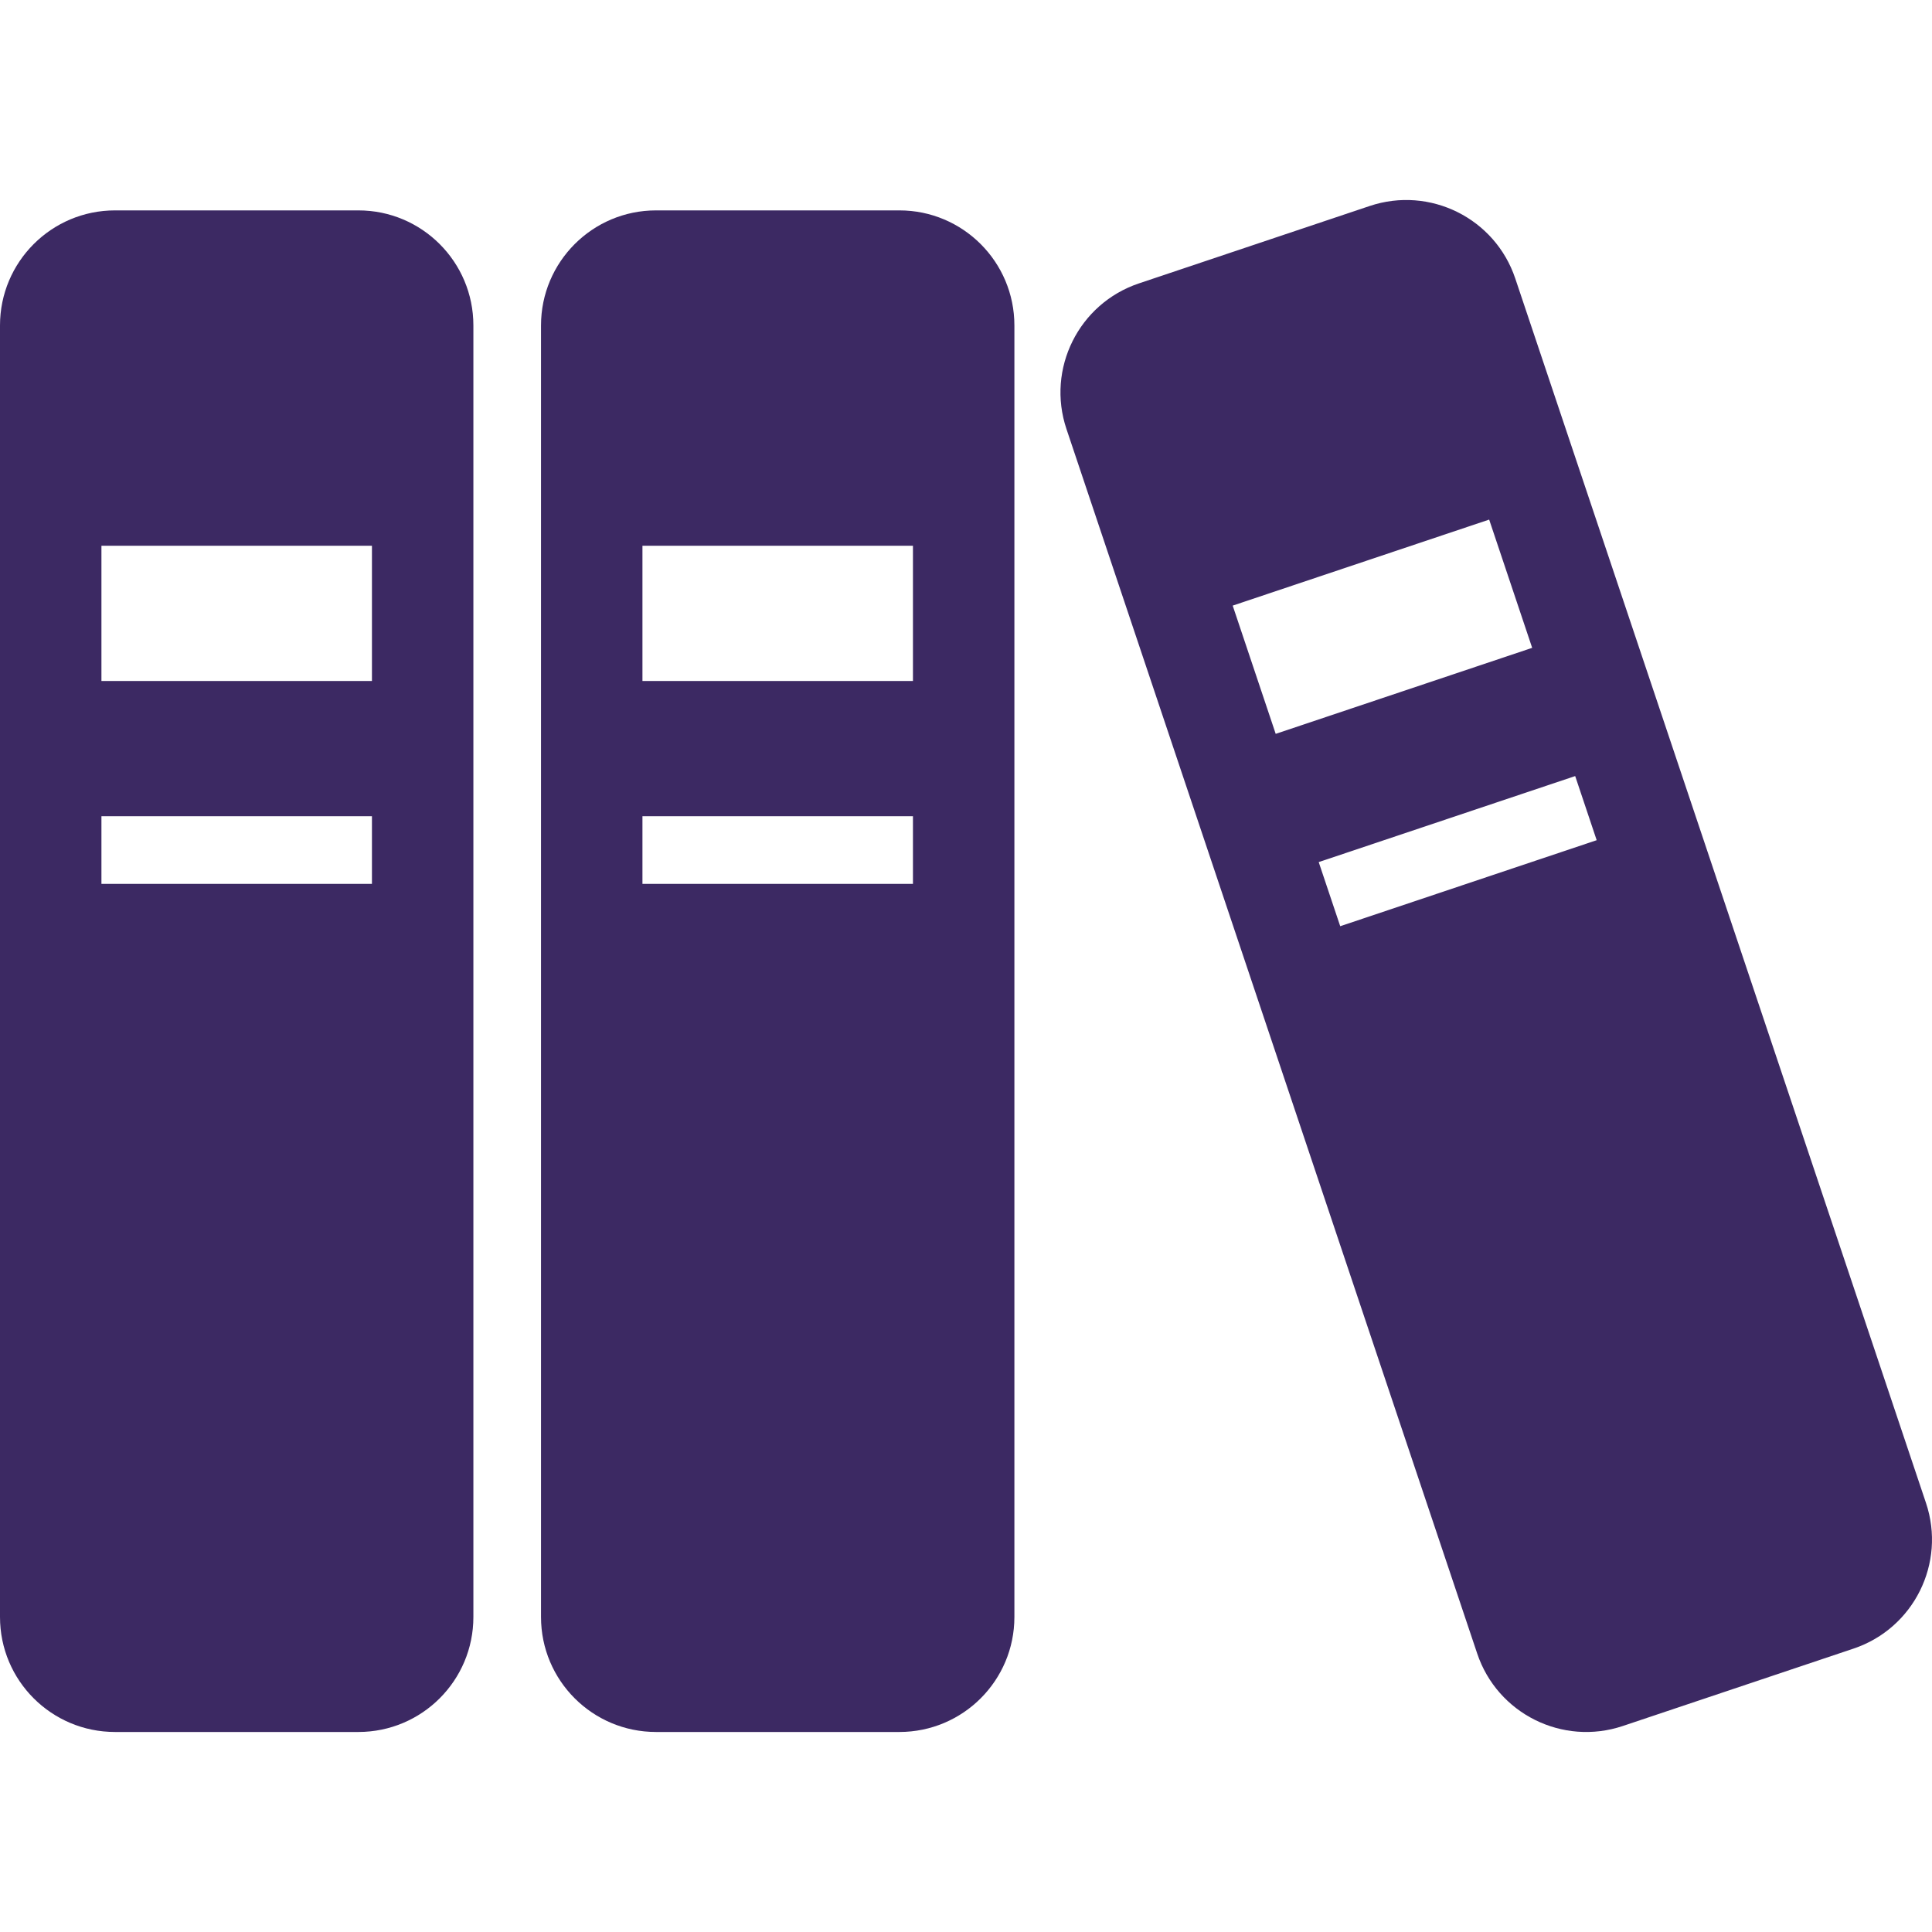<!--?xml version="1.0" encoding="utf-8"?-->
<!-- Generator: Adobe Illustrator 18.1.1, SVG Export Plug-In . SVG Version: 6.00 Build 0)  -->

<svg version="1.1" id="_x32_" xmlns="http://www.w3.org/2000/svg" xmlns:xlink="http://www.w3.org/1999/xlink" x="0px" y="0px" viewBox="0 0 512 512" style="width: 512px; height: 512px; opacity: 1;" xml:space="preserve">
<style type="text/css">
	.st0{fill:#4B4B4B;}
</style>
<g>
	<path class="st0" d="M94.972,55.756H30.479C13.646,55.756,0,69.407,0,86.243v342.279c0,16.837,13.646,30.47,30.479,30.47h64.493
		c16.833,0,30.479-13.634,30.479-30.47V86.243C125.452,69.407,111.805,55.756,94.972,55.756z M98.569,234.237H26.882v-17.922h71.687
		V234.237z M98.569,180.471H26.882v-35.843h71.687V180.471z" style="fill: rgb(60, 41, 99);"></path>
	<path class="st0" d="M238.346,55.756h-64.493c-16.833,0-30.479,13.651-30.479,30.487v342.279c0,16.837,13.646,30.47,30.479,30.47
		h64.493c16.833,0,30.479-13.634,30.479-30.47V86.243C268.825,69.407,255.178,55.756,238.346,55.756z M241.942,234.237h-71.687
		v-17.922h71.687V234.237z M241.942,180.471h-71.687v-35.843h71.687V180.471z" style="fill: rgb(60, 41, 99);"></path>
	<path class="st0" d="M510.409,398.305L401.562,73.799c-5.352-15.961-22.63-24.554-38.587-19.208l-61.146,20.512
		c-15.961,5.356-24.559,22.63-19.204,38.592L391.472,438.2c5.356,15.962,22.63,24.555,38.587,19.208l61.146-20.512
		C507.166,431.541,515.763,414.267,510.409,398.305z M326.677,160.493l67.967-22.796l11.398,33.988l-67.968,22.796L326.677,160.493z
		 M355.173,245.455l-5.701-16.994l67.968-22.796l5.696,16.994L355.173,245.455z" style="fill: rgb(60, 41, 99);"></path>
</g>
</svg>
